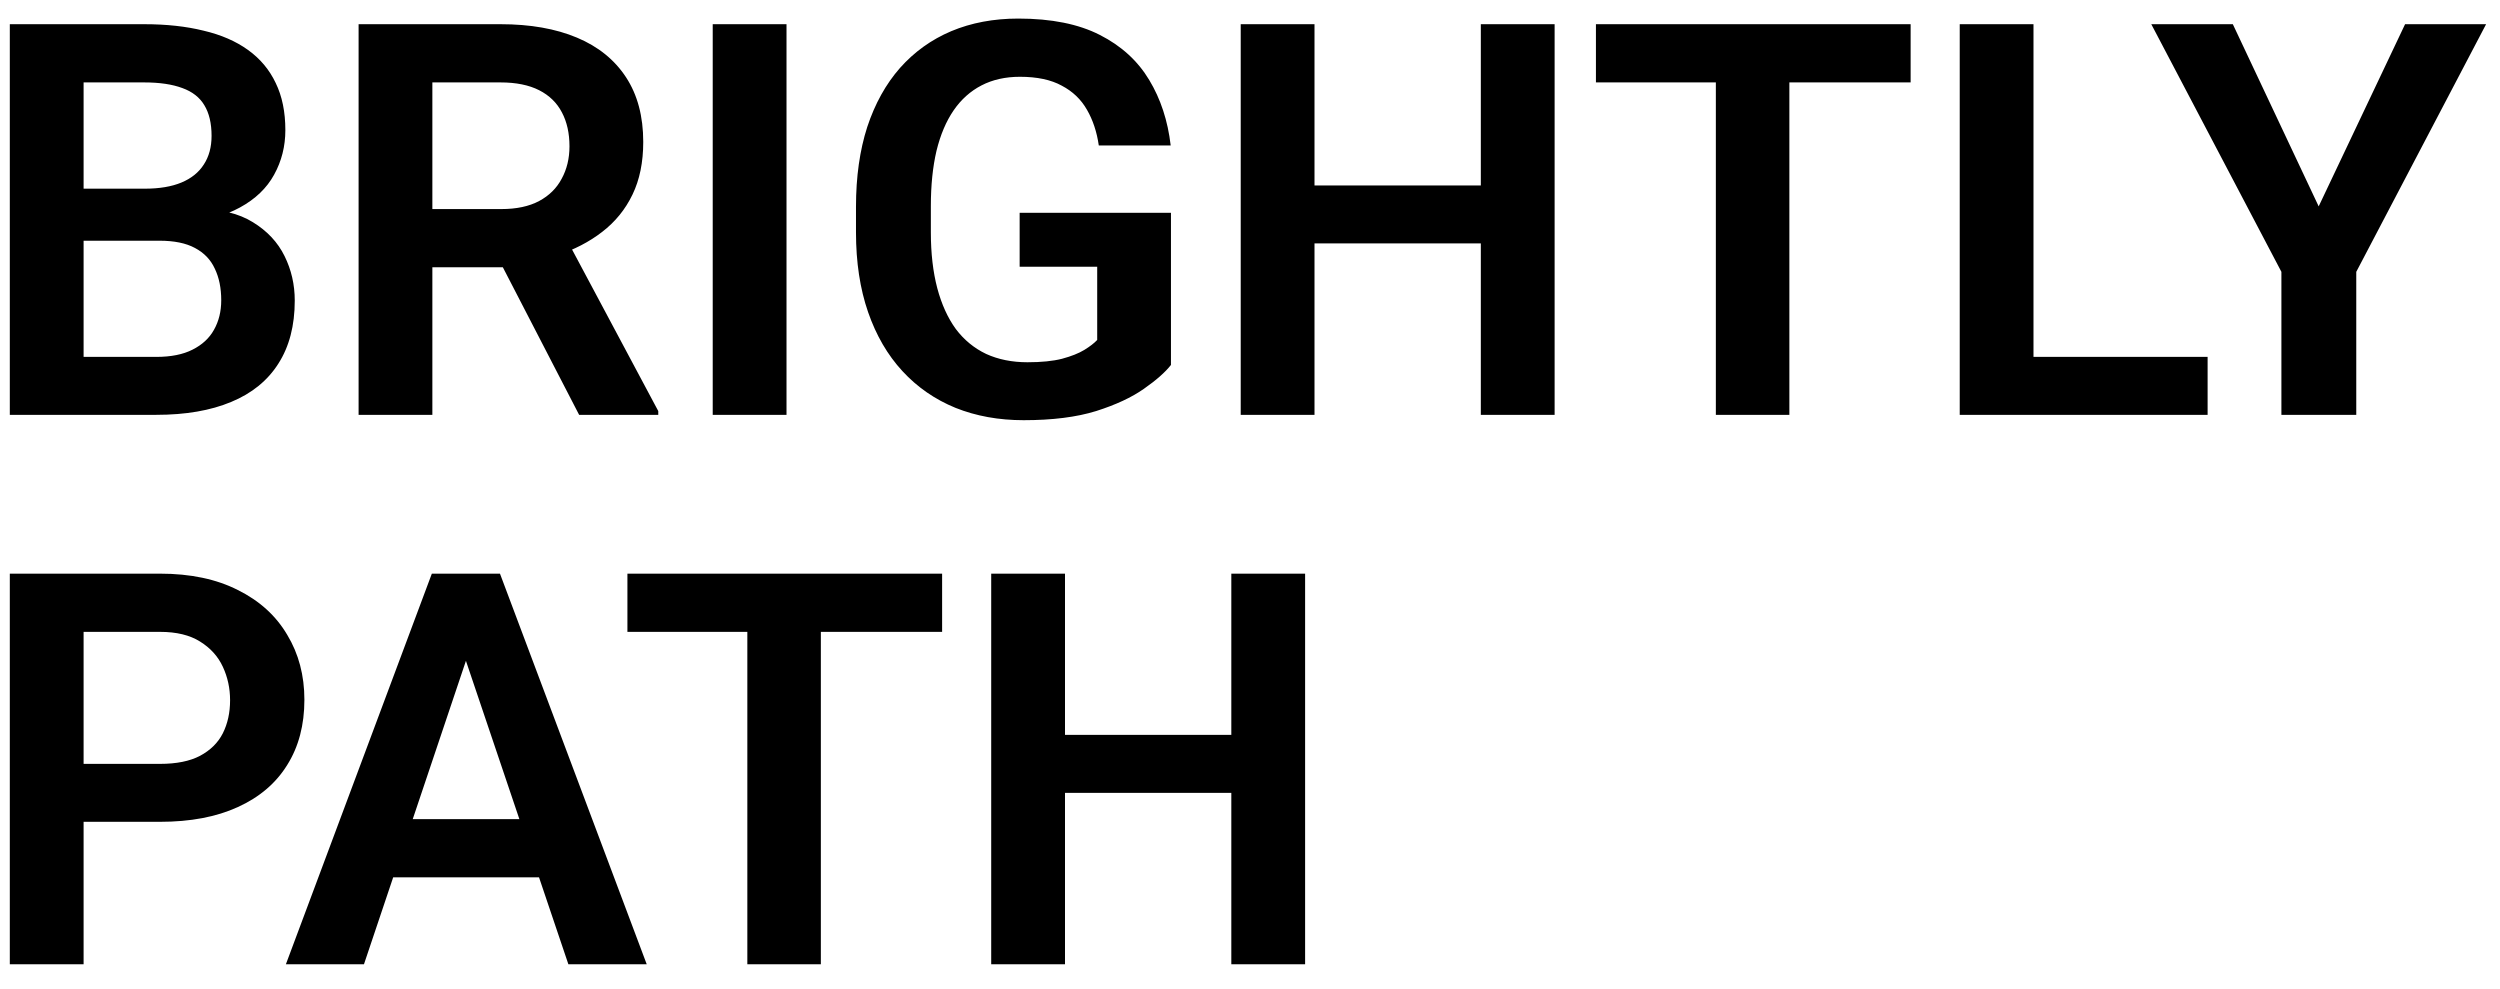 <svg width="91" height="36" viewBox="0 0 91 36" fill="none" xmlns="http://www.w3.org/2000/svg">
<path d="M5.807 8.762H2.174L2.154 6.868H5.27C5.803 6.868 6.249 6.793 6.607 6.643C6.965 6.493 7.236 6.275 7.418 5.989C7.607 5.702 7.701 5.354 7.701 4.944C7.701 4.488 7.613 4.117 7.438 3.83C7.268 3.544 7.001 3.336 6.637 3.205C6.272 3.069 5.81 3 5.25 3H3.043V15.1H0.357V0.881H5.25C6.057 0.881 6.777 0.959 7.408 1.116C8.046 1.265 8.587 1.5 9.029 1.819C9.472 2.138 9.807 2.538 10.035 3.02C10.27 3.502 10.387 4.075 10.387 4.739C10.387 5.325 10.25 5.865 9.977 6.36C9.71 6.848 9.296 7.245 8.736 7.551C8.183 7.857 7.48 8.033 6.627 8.078L5.807 8.762ZM5.689 15.1H1.383L2.506 12.991H5.689C6.223 12.991 6.663 12.903 7.008 12.727C7.359 12.551 7.62 12.31 7.789 12.004C7.965 11.692 8.053 11.334 8.053 10.93C8.053 10.487 7.975 10.103 7.818 9.778C7.669 9.452 7.428 9.202 7.096 9.026C6.77 8.85 6.34 8.762 5.807 8.762H3.014L3.033 6.868H6.588L7.203 7.6C8.023 7.606 8.691 7.769 9.205 8.088C9.726 8.407 10.11 8.817 10.357 9.319C10.605 9.82 10.729 10.36 10.729 10.94C10.729 11.851 10.53 12.616 10.133 13.235C9.742 13.853 9.169 14.319 8.414 14.631C7.665 14.944 6.757 15.1 5.689 15.1ZM13.053 0.881H18.219C19.299 0.881 20.227 1.044 21.002 1.37C21.777 1.695 22.372 2.177 22.789 2.815C23.206 3.453 23.414 4.237 23.414 5.168C23.414 5.904 23.284 6.542 23.023 7.082C22.763 7.623 22.395 8.075 21.92 8.44C21.451 8.804 20.898 9.091 20.26 9.299L19.42 9.729H14.859L14.84 7.61H18.248C18.801 7.61 19.26 7.512 19.625 7.317C19.99 7.121 20.263 6.851 20.445 6.506C20.634 6.161 20.729 5.767 20.729 5.325C20.729 4.849 20.637 4.439 20.455 4.094C20.273 3.743 19.996 3.472 19.625 3.284C19.254 3.095 18.785 3 18.219 3H15.738V15.1H13.053V0.881ZM21.08 15.1L17.789 8.733L20.631 8.723L23.961 14.963V15.1H21.08ZM28.629 0.881V15.1H25.943V0.881H28.629ZM42.623 7.746V13.284C42.415 13.55 42.086 13.84 41.637 14.153C41.194 14.465 40.615 14.735 39.898 14.963C39.182 15.185 38.303 15.295 37.262 15.295C36.357 15.295 35.53 15.146 34.781 14.846C34.033 14.54 33.388 14.094 32.848 13.508C32.307 12.922 31.891 12.206 31.598 11.36C31.305 10.513 31.158 9.547 31.158 8.459V7.522C31.158 6.435 31.295 5.468 31.568 4.621C31.848 3.775 32.245 3.059 32.76 2.473C33.281 1.887 33.902 1.441 34.625 1.135C35.354 0.829 36.168 0.676 37.066 0.676C38.271 0.676 39.26 0.875 40.035 1.272C40.816 1.669 41.415 2.216 41.832 2.912C42.249 3.603 42.509 4.397 42.613 5.295H39.996C39.925 4.801 39.781 4.368 39.566 3.996C39.352 3.619 39.046 3.326 38.648 3.118C38.258 2.903 37.75 2.795 37.125 2.795C36.598 2.795 36.132 2.899 35.728 3.108C35.325 3.316 34.986 3.619 34.713 4.016C34.44 4.413 34.231 4.905 34.088 5.491C33.951 6.077 33.883 6.747 33.883 7.502V8.459C33.883 9.221 33.961 9.898 34.117 10.491C34.273 11.076 34.498 11.571 34.791 11.975C35.09 12.372 35.458 12.675 35.895 12.883C36.337 13.085 36.839 13.186 37.398 13.186C37.906 13.186 38.326 13.144 38.658 13.059C38.997 12.968 39.267 12.86 39.469 12.737C39.671 12.613 39.827 12.493 39.938 12.375V9.709H37.115V7.746H42.623ZM54.596 6.75V8.86H47.115V6.75H54.596ZM47.848 0.881V15.1H45.162V0.881H47.848ZM56.588 0.881V15.1H53.902V0.881H56.588ZM65.133 0.881V15.1H62.457V0.881H65.133ZM69.547 0.881V3H58.092V0.881H69.547ZM80.357 12.991V15.1H73.209V12.991H80.357ZM74.019 0.881V15.1H71.334V0.881H74.019ZM81.275 0.881L84.4 7.512L87.545 0.881H90.494L85.768 9.895V15.1H83.043V9.895L78.307 0.881H81.275ZM5.826 29.914H2.164V27.805H5.826C6.425 27.805 6.91 27.707 7.281 27.512C7.659 27.31 7.936 27.037 8.111 26.692C8.287 26.34 8.375 25.94 8.375 25.491C8.375 25.054 8.287 24.648 8.111 24.27C7.936 23.892 7.659 23.586 7.281 23.352C6.91 23.118 6.425 23 5.826 23H3.043V35.1H0.357V20.881H5.826C6.933 20.881 7.877 21.08 8.658 21.477C9.446 21.868 10.045 22.411 10.455 23.108C10.872 23.798 11.08 24.586 11.08 25.471C11.08 26.389 10.872 27.18 10.455 27.844C10.045 28.508 9.446 29.019 8.658 29.377C7.877 29.735 6.933 29.914 5.826 29.914ZM17.301 23.039L13.248 35.1H10.406L15.719 20.881H17.535L17.301 23.039ZM20.689 35.1L16.617 23.039L16.373 20.881H18.199L23.541 35.1H20.689ZM20.504 29.817V31.936H12.877V29.817H20.504ZM29.879 20.881V35.1H27.203V20.881H29.879ZM34.293 20.881V23H22.838V20.881H34.293ZM45.514 26.75V28.86H38.033V26.75H45.514ZM38.766 20.881V35.1H36.08V20.881H38.766ZM47.506 20.881V35.1H44.82V20.881H47.506Z" fill="black"/>
</svg>
